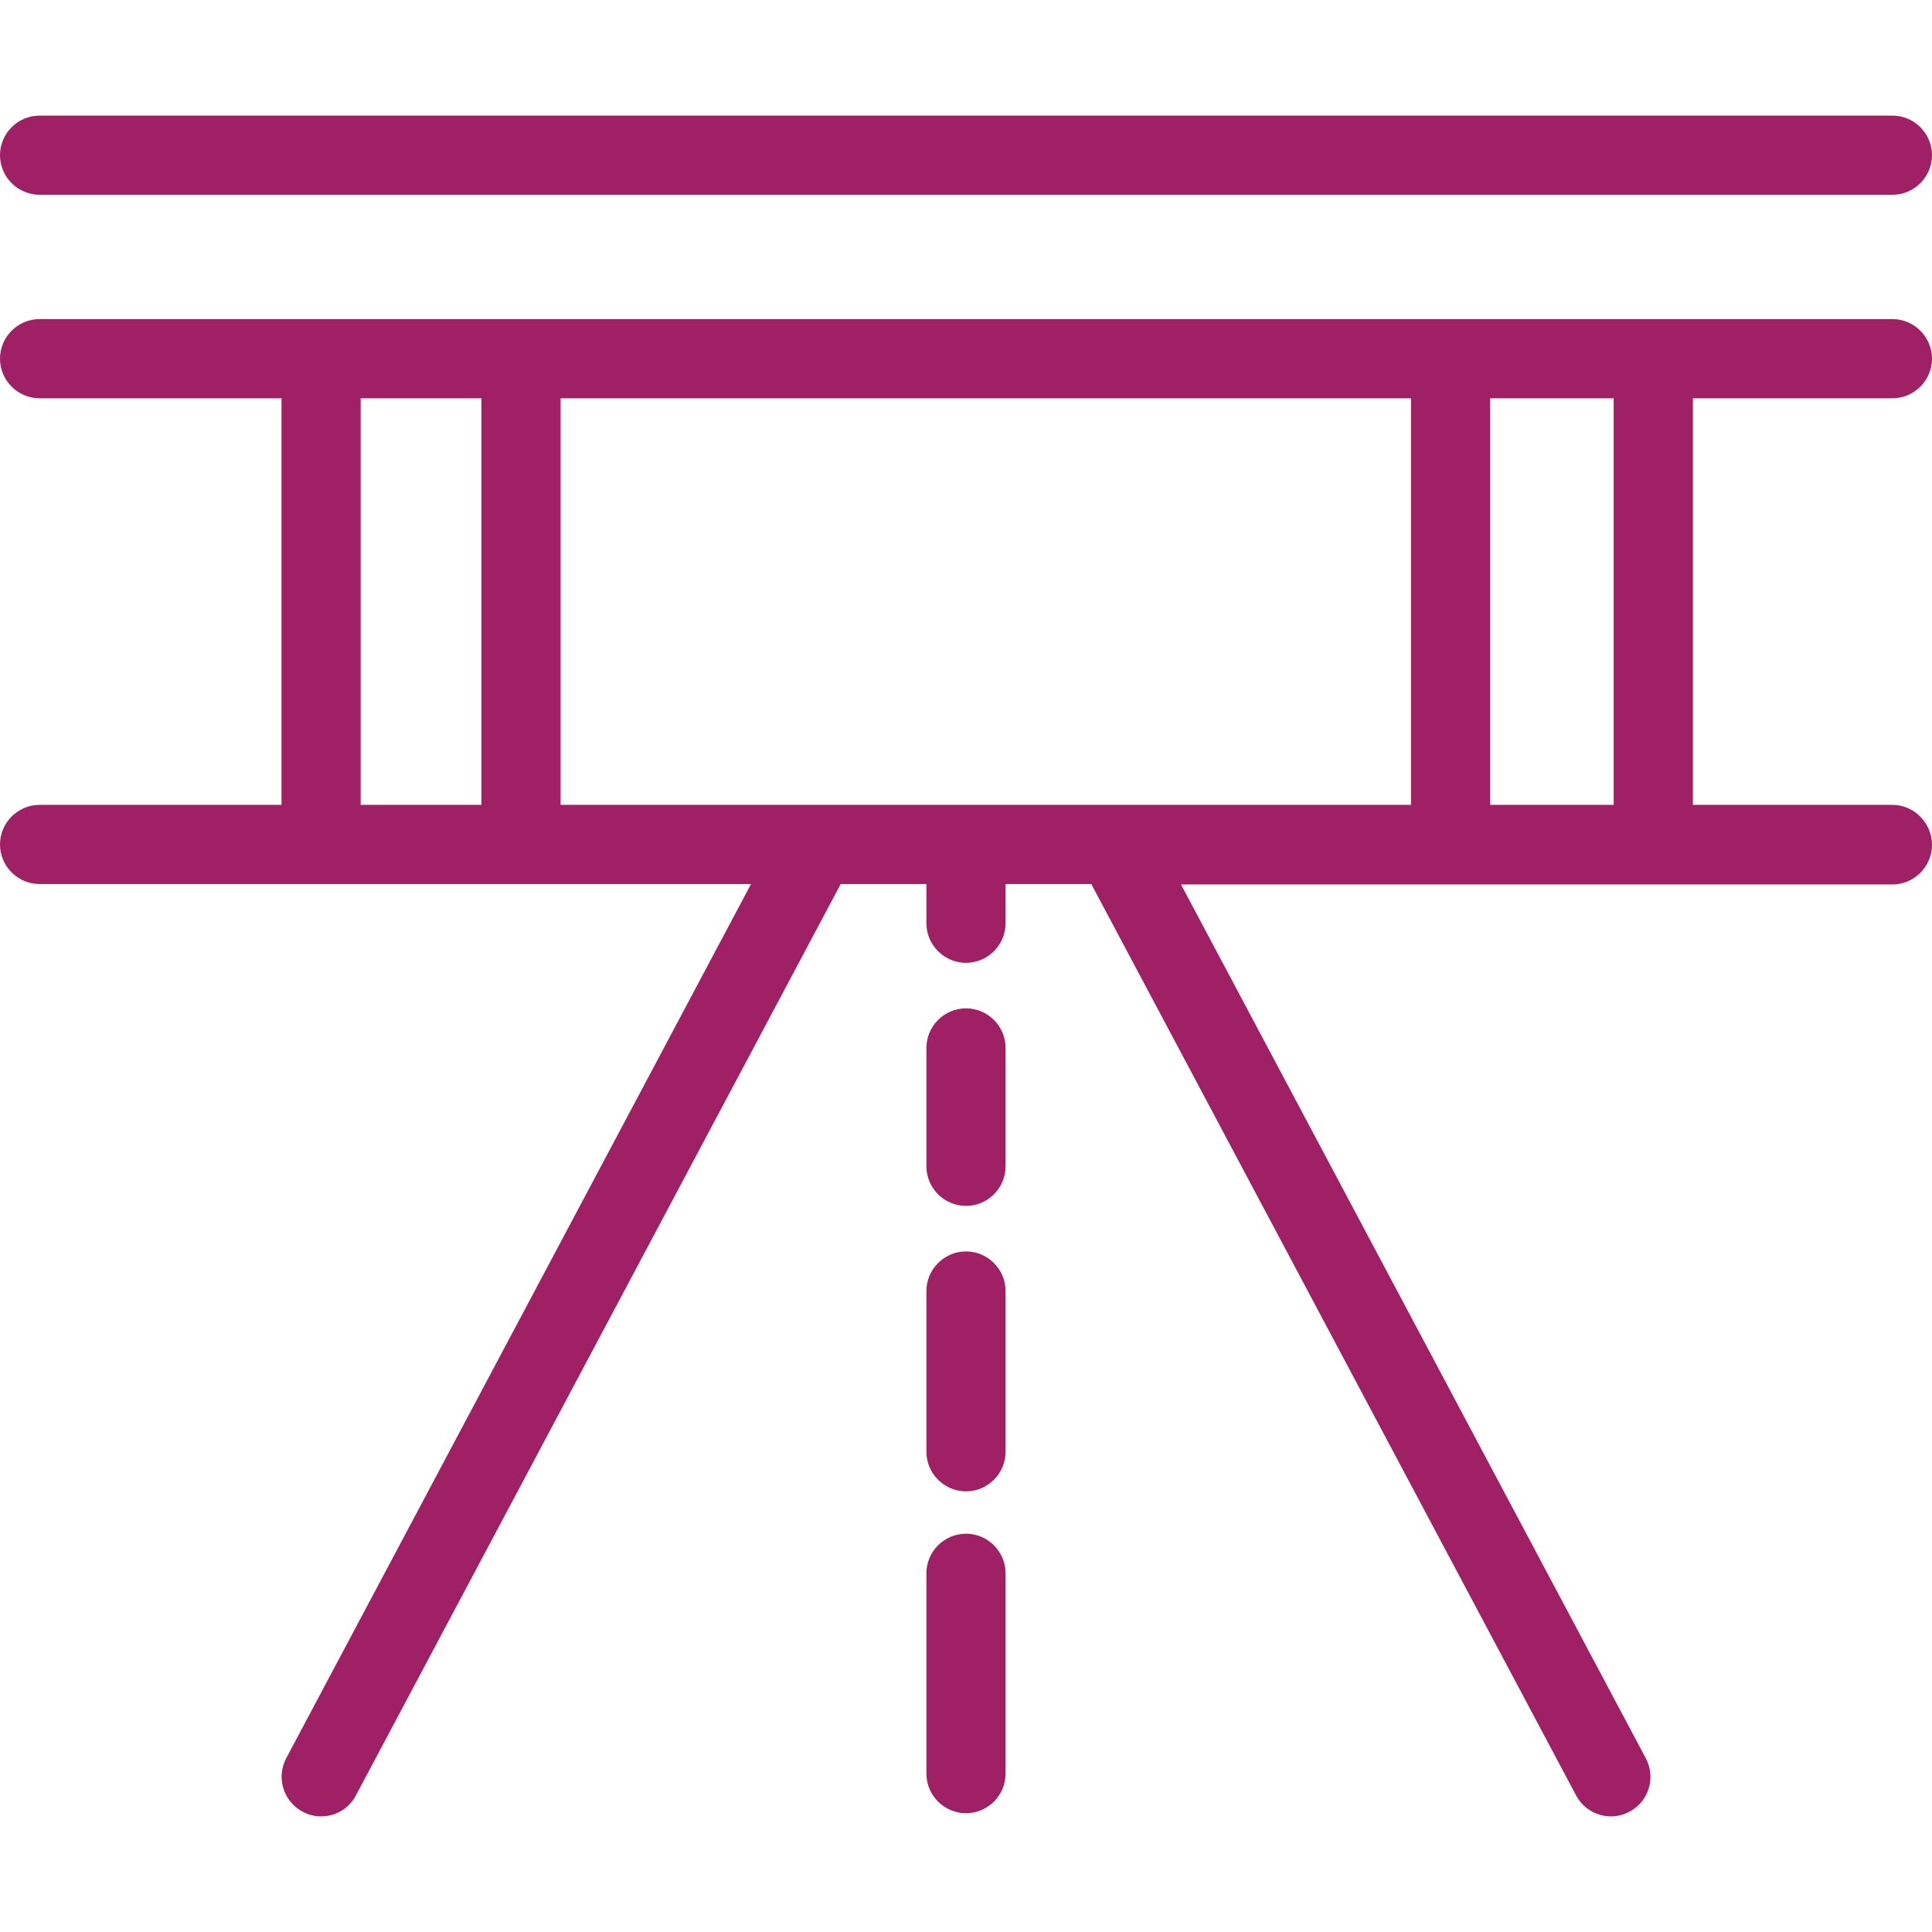 <!DOCTYPE svg PUBLIC "-//W3C//DTD SVG 1.1//EN" "http://www.w3.org/Graphics/SVG/1.1/DTD/svg11.dtd">
<!-- Uploaded to: SVG Repo, www.svgrepo.com, Transformed by: SVG Repo Mixer Tools -->
<svg fill="#9F2065" height="64px" width="64px" version="1.1" id="Layer_1" xmlns="http://www.w3.org/2000/svg" xmlns:xlink="http://www.w3.org/1999/xlink" viewBox="0 0 488 488" xml:space="preserve">
<g id="SVGRepo_bgCarrier" stroke-width="0"/>
<g id="SVGRepo_tracerCarrier" stroke-linecap="round" stroke-linejoin="round"/>
<g id="SVGRepo_iconCarrier"> <g transform="translate(0 -540.36)"> <g> <g> <path d="M10,589.56h468c5.5,0,10-4.5,10-10s-4.5-10-10-10H10c-5.5,0-10,4.5-10,10S4.5,589.56,10,589.56z"/> <path d="M244,856.458c-5.5,0-10,4.5-10,10v40.6c0,5.5,4.5,10,10,10s10-4.5,10-10v-40.6C254,860.958,249.5,856.458,244,856.458z"/> <path d="M244,927.758c-5.5,0-10,4.5-10,10v50.6c0,5.5,4.5,10,10,10s10-4.5,10-10v-50.6C254,932.258,249.5,927.758,244,927.758z"/> <path d="M244,795.058c-5.5,0-10,4.5-10,10v29.9c0,5.5,4.5,10,10,10s10-4.5,10-10v-29.9C254,799.558,249.5,795.058,244,795.058z"/> <path d="M478,640.96c5.5,0,10-4.5,10-10s-4.5-10-10-10H10c-5.5,0-10,4.5-10,10s4.5,10,10,10h61.1v102.7H10c-5.5,0-10,4.5-10,10 s4.5,10,10,10h179.7L72.3,984.46c-2.6,4.9-0.7,10.9,4.1,13.5c1.5,0.8,3.1,1.2,4.7,1.2c3.6,0,7-1.9,8.8-5.3l122.4-230.1 c0,0,0,0,0-0.1H234v9.9c0,5.5,4.5,10,10,10s10-4.5,10-10v-9.9h21.7c0,0,0,0,0,0.1l122.4,230.1c1.8,3.4,5.3,5.3,8.8,5.3 c1.6,0,3.2-0.4,4.7-1.2c4.9-2.6,6.7-8.6,4.1-13.5l-117.4-220.7H478c5.5,0,10-4.5,10-10s-4.5-10.1-10-10.1h-50.4v-102.7H478z M121.6,743.66H91.1v-102.7h30.5V743.66z M356.4,743.66H141.6v-102.7h214.8V743.66z M407.6,743.66h-31.2v-102.7h31.2V743.66z"/> </g> </g> </g> </g>
</svg>